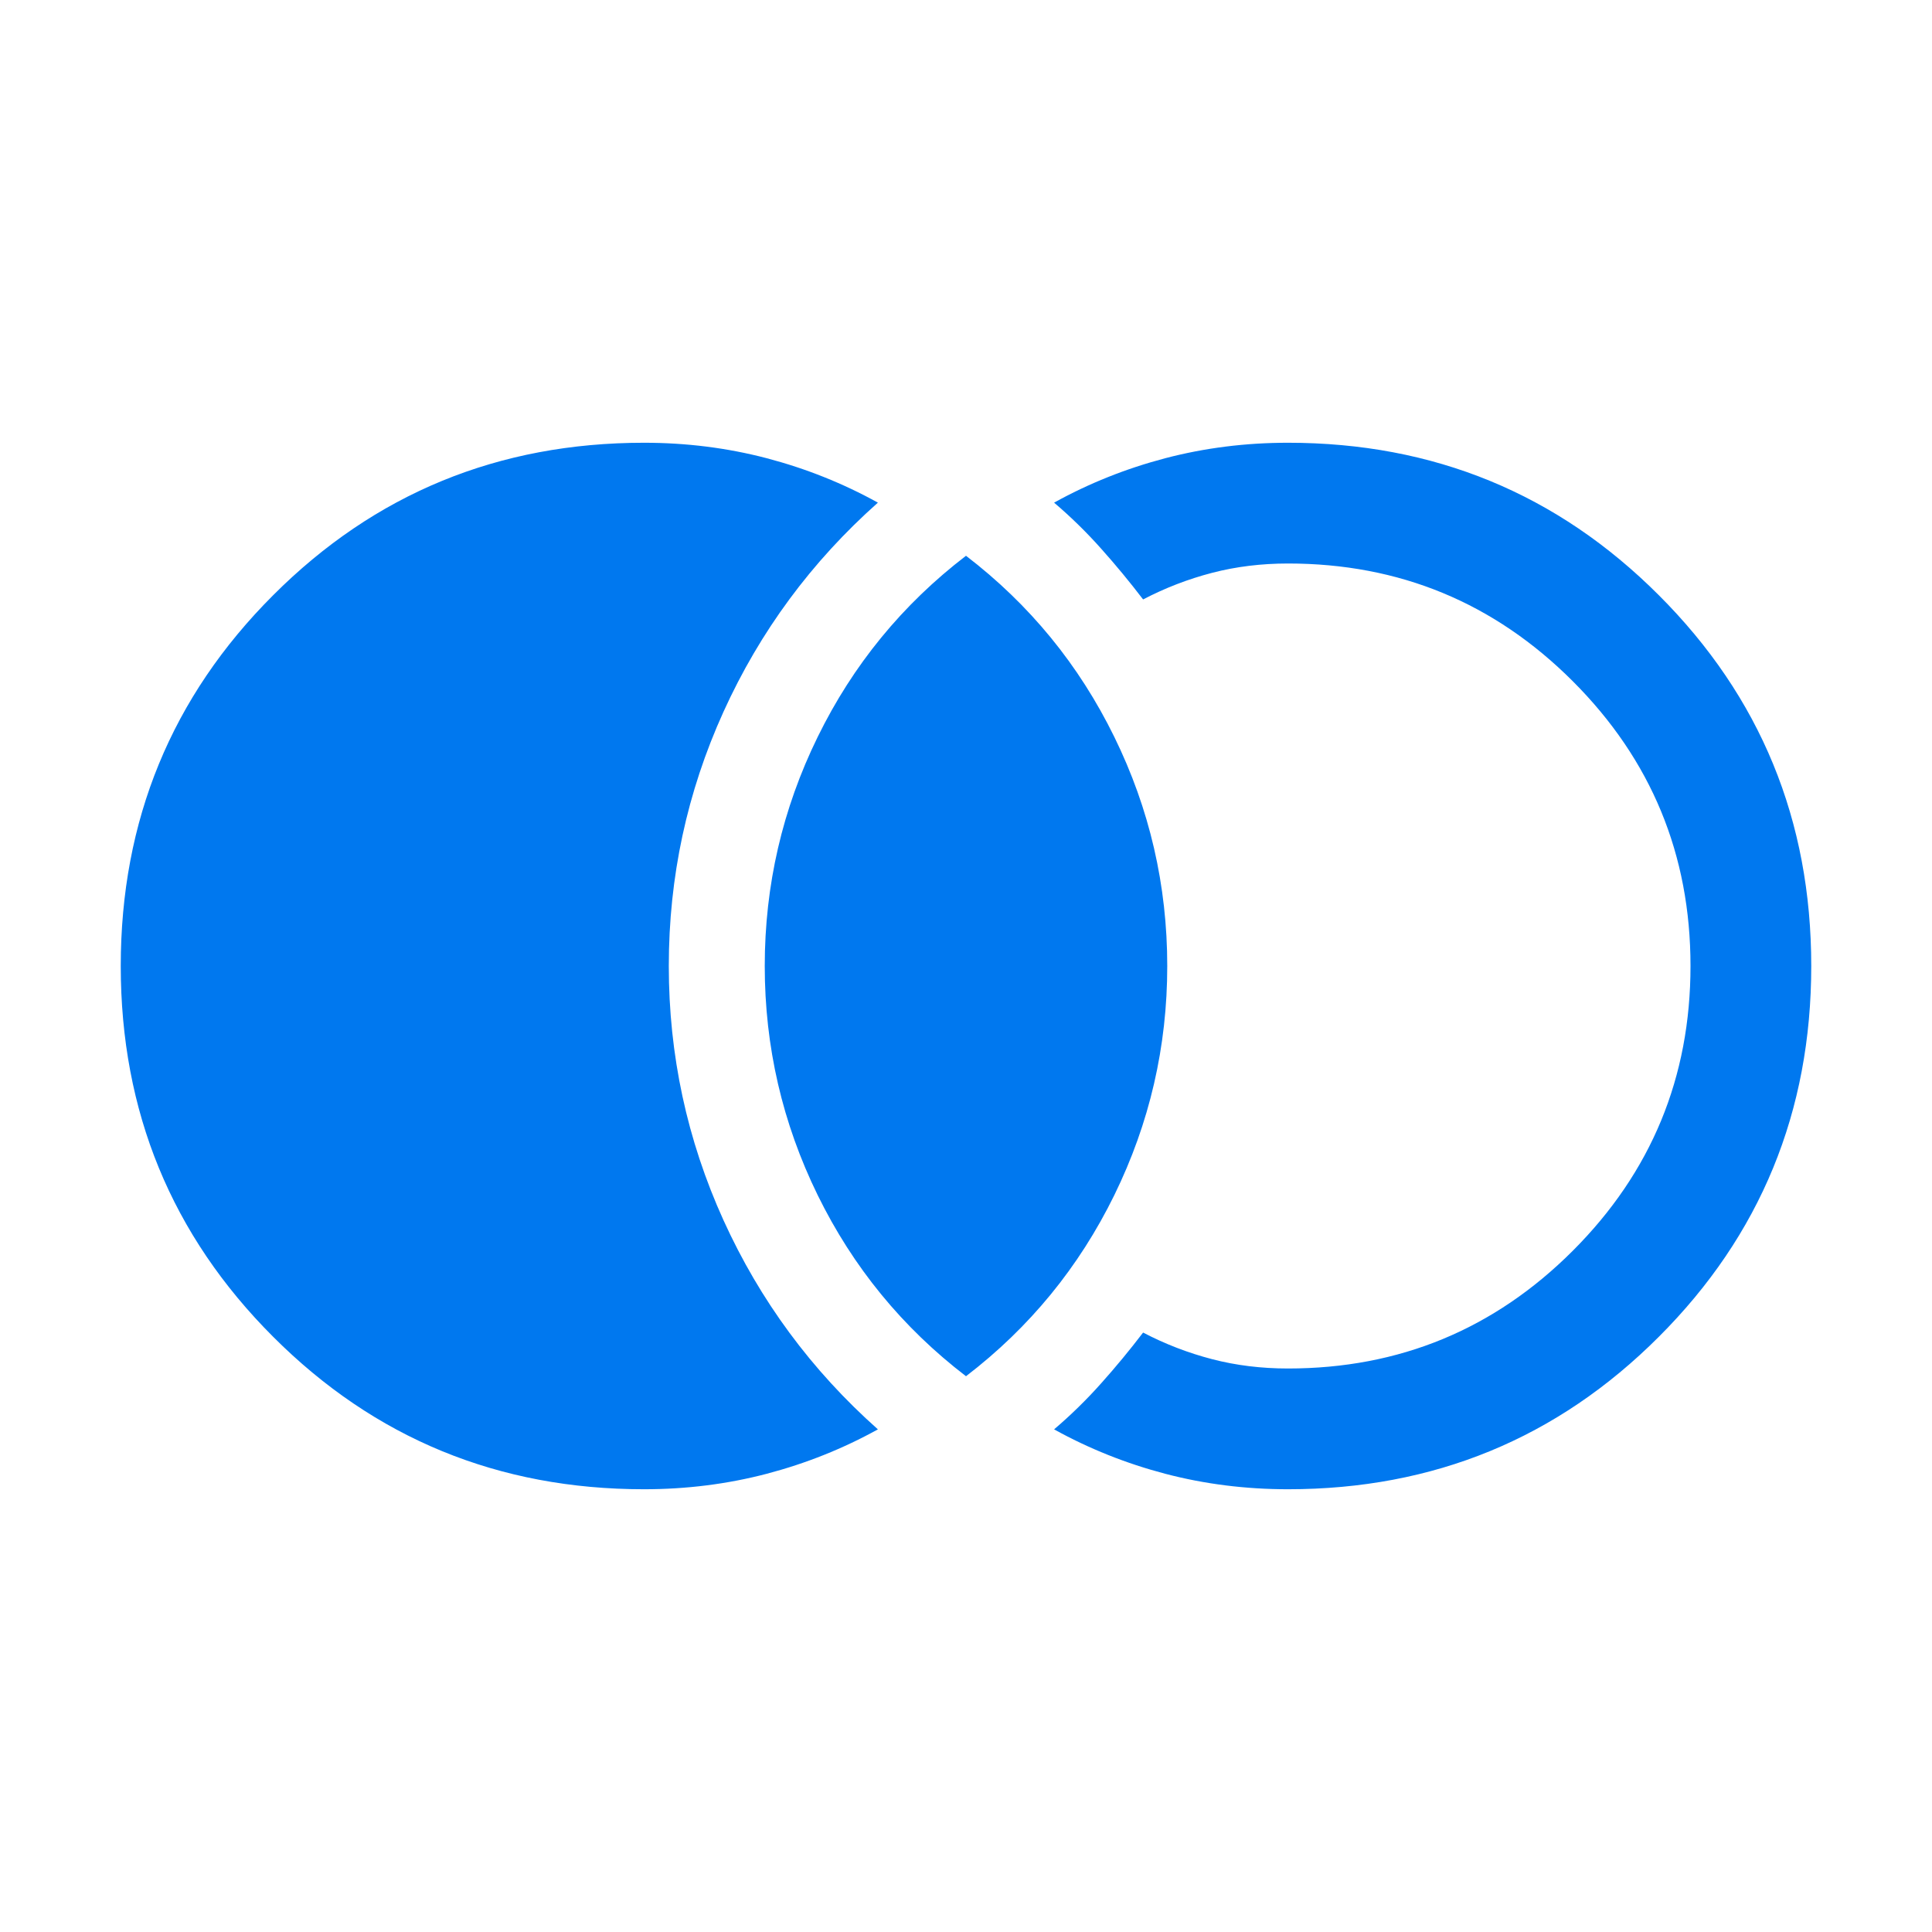 <svg xmlns="http://www.w3.org/2000/svg" fill="none" viewBox="0 0 30 30" height="30" width="30">
<mask height="30" width="30" y="0" x="0" maskUnits="userSpaceOnUse" style="mask-type:alpha" id="mask0_1383_2950">
<rect fill="#D9D9D9" height="30" width="30"></rect>
</mask>
<g mask="url(#mask0_1383_2950)">
<path fill="#0078EF" d="M10 23.125C7.739 23.125 5.819 22.336 4.242 20.758C2.664 19.181 1.875 17.261 1.875 15C1.875 12.739 2.664 10.819 4.242 9.242C5.819 7.664 7.739 6.875 10 6.875C10.659 6.875 11.294 6.955 11.905 7.115C12.517 7.276 13.092 7.506 13.632 7.805C12.6 8.722 11.801 9.804 11.234 11.053C10.668 12.301 10.385 13.617 10.385 15C10.385 16.383 10.668 17.699 11.234 18.947C11.801 20.195 12.6 21.278 13.632 22.195C13.092 22.494 12.517 22.724 11.905 22.885C11.294 23.045 10.659 23.125 10 23.125ZM20 23.125C19.341 23.125 18.706 23.045 18.095 22.885C17.483 22.724 16.908 22.494 16.368 22.195C16.626 21.975 16.869 21.738 17.097 21.482C17.326 21.226 17.543 20.963 17.75 20.692C18.091 20.87 18.448 21.008 18.821 21.105C19.193 21.202 19.587 21.25 20 21.25C21.729 21.25 23.203 20.641 24.422 19.422C25.641 18.203 26.25 16.729 26.25 15C26.25 13.271 25.641 11.797 24.422 10.578C23.203 9.359 21.729 8.75 20 8.75C19.587 8.75 19.193 8.798 18.821 8.895C18.448 8.992 18.091 9.13 17.75 9.308C17.543 9.037 17.326 8.774 17.097 8.518C16.869 8.262 16.626 8.025 16.368 7.805C16.908 7.506 17.483 7.276 18.095 7.115C18.706 6.955 19.341 6.875 20 6.875C22.261 6.875 24.181 7.664 25.758 9.242C27.336 10.819 28.125 12.739 28.125 15C28.125 17.261 27.336 19.181 25.758 20.758C24.181 22.336 22.261 23.125 20 23.125ZM15 21.37C14.013 20.614 13.245 19.676 12.697 18.558C12.149 17.439 11.875 16.253 11.875 15C11.875 13.747 12.149 12.561 12.697 11.443C13.245 10.324 14.013 9.386 15 8.63C15.987 9.386 16.755 10.324 17.303 11.443C17.851 12.561 18.125 13.747 18.125 15C18.125 16.253 17.851 17.439 17.303 18.558C16.755 19.676 15.987 20.614 15 21.37Z"></path>
</g>
</svg>
